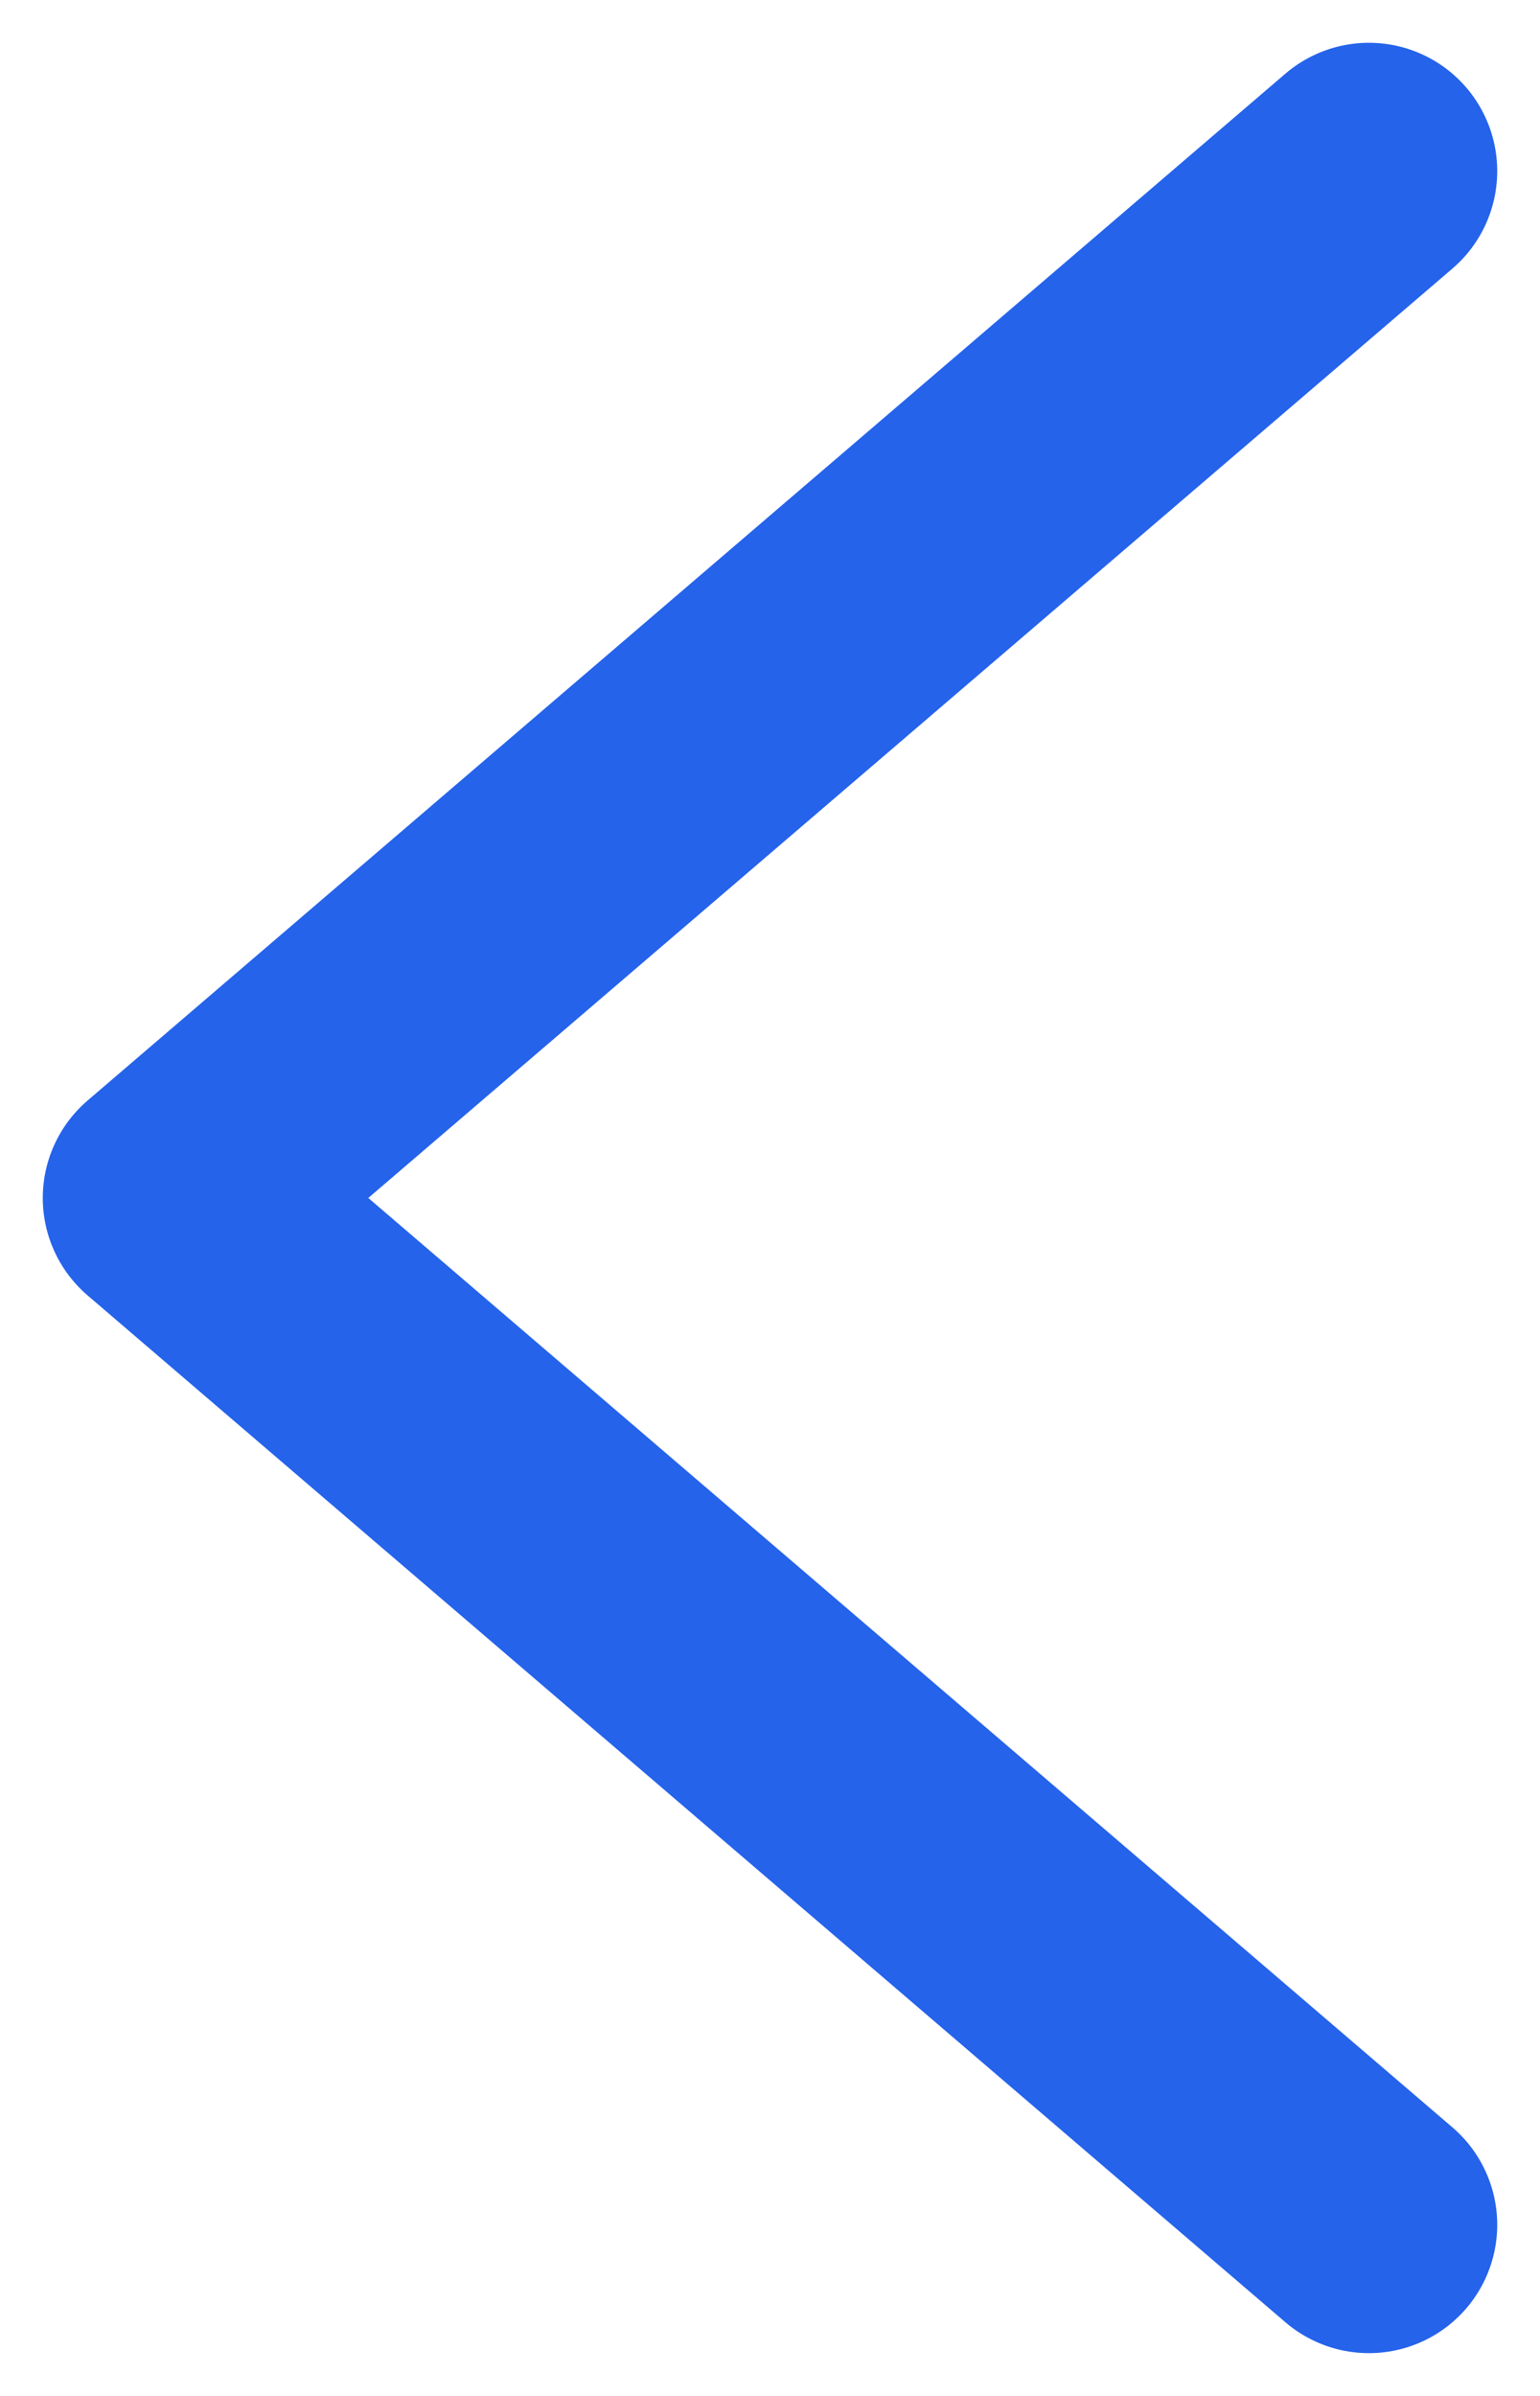 <svg width="9" height="14" viewBox="0 0 9 14" fill="none" xmlns="http://www.w3.org/2000/svg">
<path d="M8 1L1 7L8 13" stroke="#2563EB" stroke-width="1.5" stroke-linecap="round" stroke-linejoin="round"/>
</svg>
